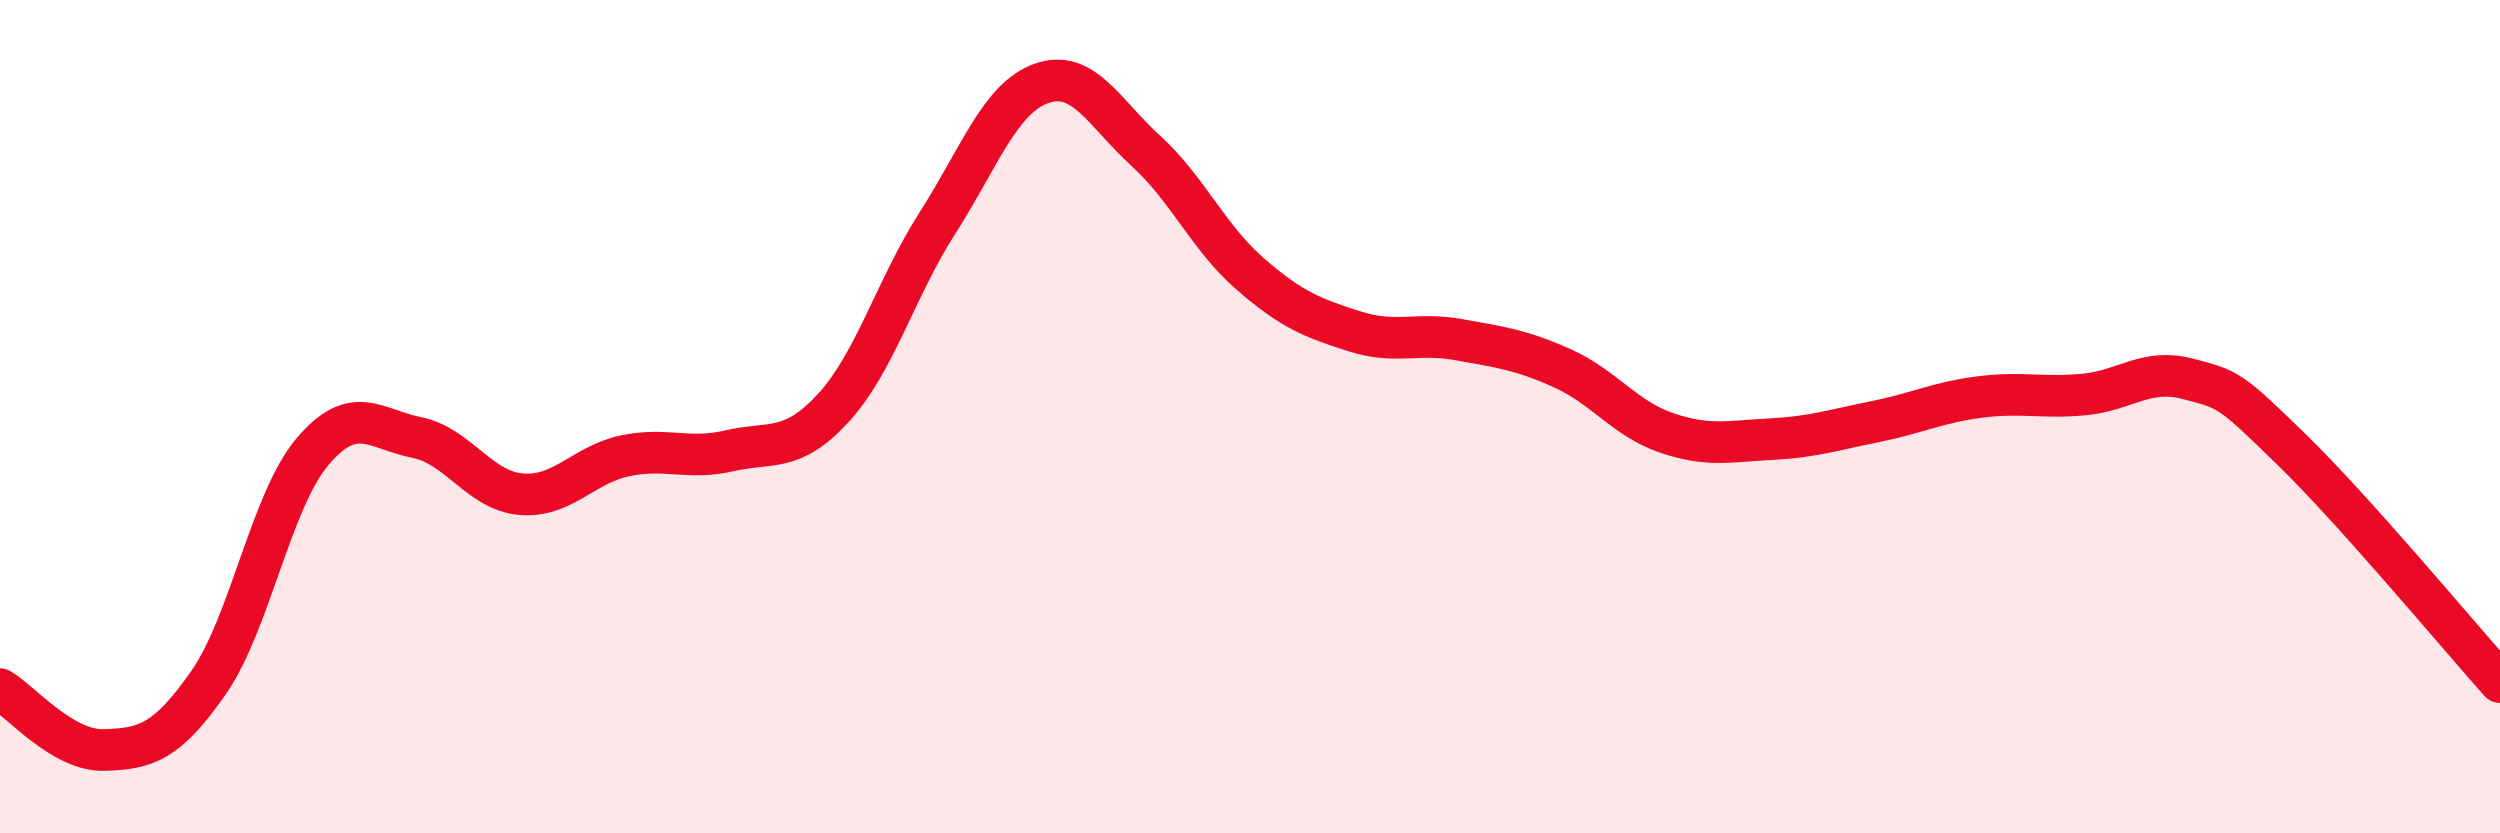 
    <svg width="60" height="20" viewBox="0 0 60 20" xmlns="http://www.w3.org/2000/svg">
      <path
        d="M 0,16.54 C 0.5,16.83 1.5,18.03 2.5,18 C 3.5,17.97 4,17.82 5,16.39 C 6,14.96 6.5,12.02 7.5,10.84 C 8.5,9.66 9,10.3 10,10.5 C 11,10.7 11.5,11.77 12.5,11.86 C 13.5,11.95 14,11.15 15,10.94 C 16,10.73 16.5,11.05 17.5,10.82 C 18.5,10.59 19,10.88 20,9.79 C 21,8.7 21.5,6.91 22.5,5.35 C 23.5,3.79 24,2.35 25,2 C 26,1.65 26.5,2.71 27.5,3.62 C 28.5,4.53 29,5.7 30,6.57 C 31,7.44 31.5,7.63 32.5,7.95 C 33.5,8.27 34,7.97 35,8.15 C 36,8.33 36.5,8.39 37.5,8.84 C 38.5,9.29 39,10.05 40,10.39 C 41,10.73 41.5,10.59 42.5,10.54 C 43.5,10.49 44,10.32 45,10.12 C 46,9.92 46.5,9.66 47.5,9.53 C 48.5,9.4 49,9.56 50,9.47 C 51,9.38 51.5,8.83 52.5,9.09 C 53.5,9.35 53.5,9.33 55,10.79 C 56.5,12.25 59,15.25 60,16.37L60 20L0 20Z"
        fill="#EB0A25"
        opacity="0.1"
        stroke-linecap="round"
        stroke-linejoin="round"
      />
      <path
        d="M 0,16.54 C 0.5,16.83 1.5,18.03 2.5,18 C 3.5,17.97 4,17.82 5,16.39 C 6,14.96 6.5,12.02 7.5,10.84 C 8.5,9.66 9,10.3 10,10.5 C 11,10.7 11.5,11.77 12.5,11.86 C 13.5,11.95 14,11.15 15,10.94 C 16,10.73 16.5,11.05 17.5,10.82 C 18.5,10.59 19,10.88 20,9.79 C 21,8.7 21.5,6.91 22.5,5.35 C 23.5,3.79 24,2.35 25,2 C 26,1.65 26.5,2.71 27.5,3.62 C 28.5,4.53 29,5.7 30,6.57 C 31,7.44 31.5,7.63 32.5,7.95 C 33.5,8.27 34,7.97 35,8.15 C 36,8.33 36.5,8.39 37.5,8.84 C 38.5,9.29 39,10.05 40,10.39 C 41,10.73 41.5,10.59 42.5,10.54 C 43.5,10.49 44,10.32 45,10.12 C 46,9.92 46.5,9.66 47.5,9.53 C 48.5,9.4 49,9.56 50,9.47 C 51,9.38 51.5,8.83 52.5,9.09 C 53.5,9.35 53.5,9.33 55,10.79 C 56.5,12.25 59,15.25 60,16.37"
        stroke="#EB0A25"
        stroke-width="1"
        fill="none"
        stroke-linecap="round"
        stroke-linejoin="round"
      />
    </svg>
  